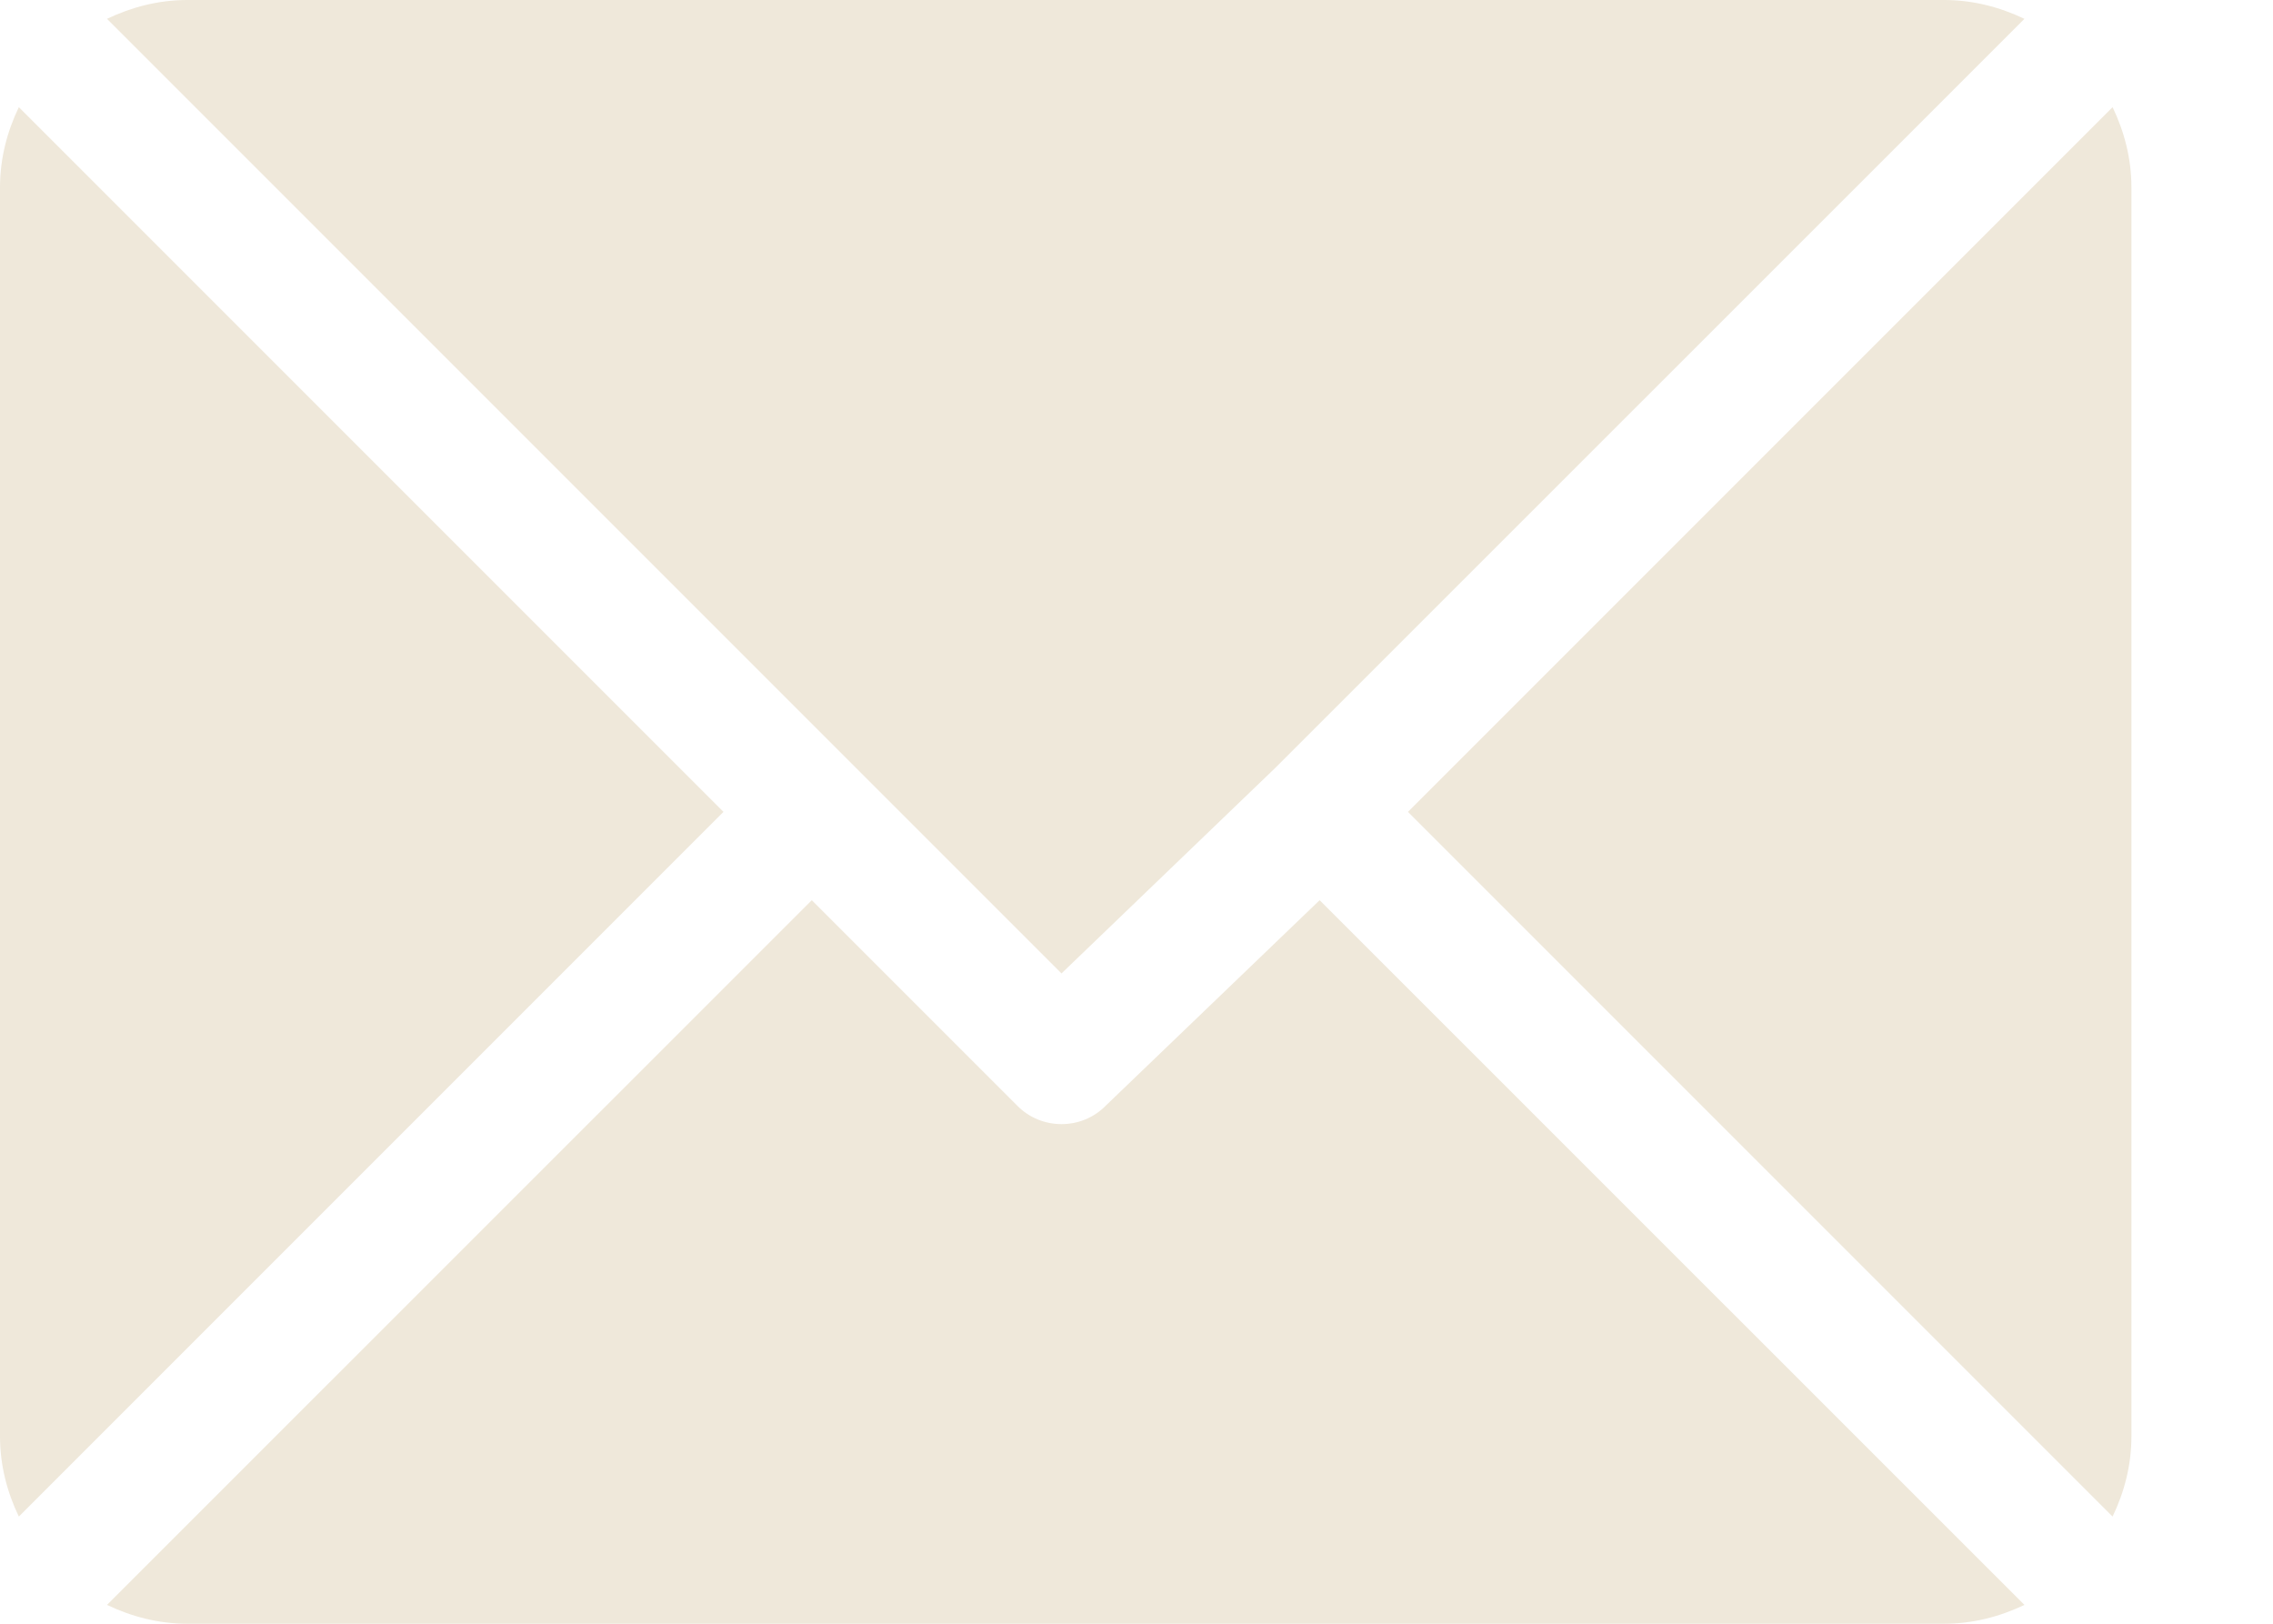 <?xml version="1.0" encoding="UTF-8"?> <svg xmlns="http://www.w3.org/2000/svg" width="14" height="10" viewBox="0 0 14 10" fill="none"> <path d="M11.974 0H1.154C0.976 0 0.81 0.044 0.659 0.116L6.538 5.995L7.856 4.728C7.856 4.728 7.856 4.728 7.856 4.728C7.856 4.728 7.856 4.728 7.856 4.728L12.469 0.116C12.318 0.044 12.152 0 11.974 0Z" fill="#EFE8DA"></path> <path d="M13.012 0.66L8.672 5L13.012 9.34C13.084 9.19 13.128 9.024 13.128 8.846V1.154C13.128 0.976 13.084 0.81 13.012 0.66Z" fill="#EFE8DA"></path> <path d="M0.116 0.66C0.044 0.81 0 0.976 0 1.154V8.846C0 9.024 0.044 9.19 0.116 9.34L4.456 5L0.116 0.66Z" fill="#EFE8DA"></path> <path d="M8.128 5.544L6.81 6.81C6.735 6.886 6.637 6.923 6.538 6.923C6.44 6.923 6.341 6.886 6.266 6.81L5 5.544L0.659 9.884C0.81 9.956 0.976 10 1.154 10H11.974C12.152 10 12.318 9.956 12.469 9.884L8.128 5.544Z" fill="#EFE8DA"></path> </svg> 